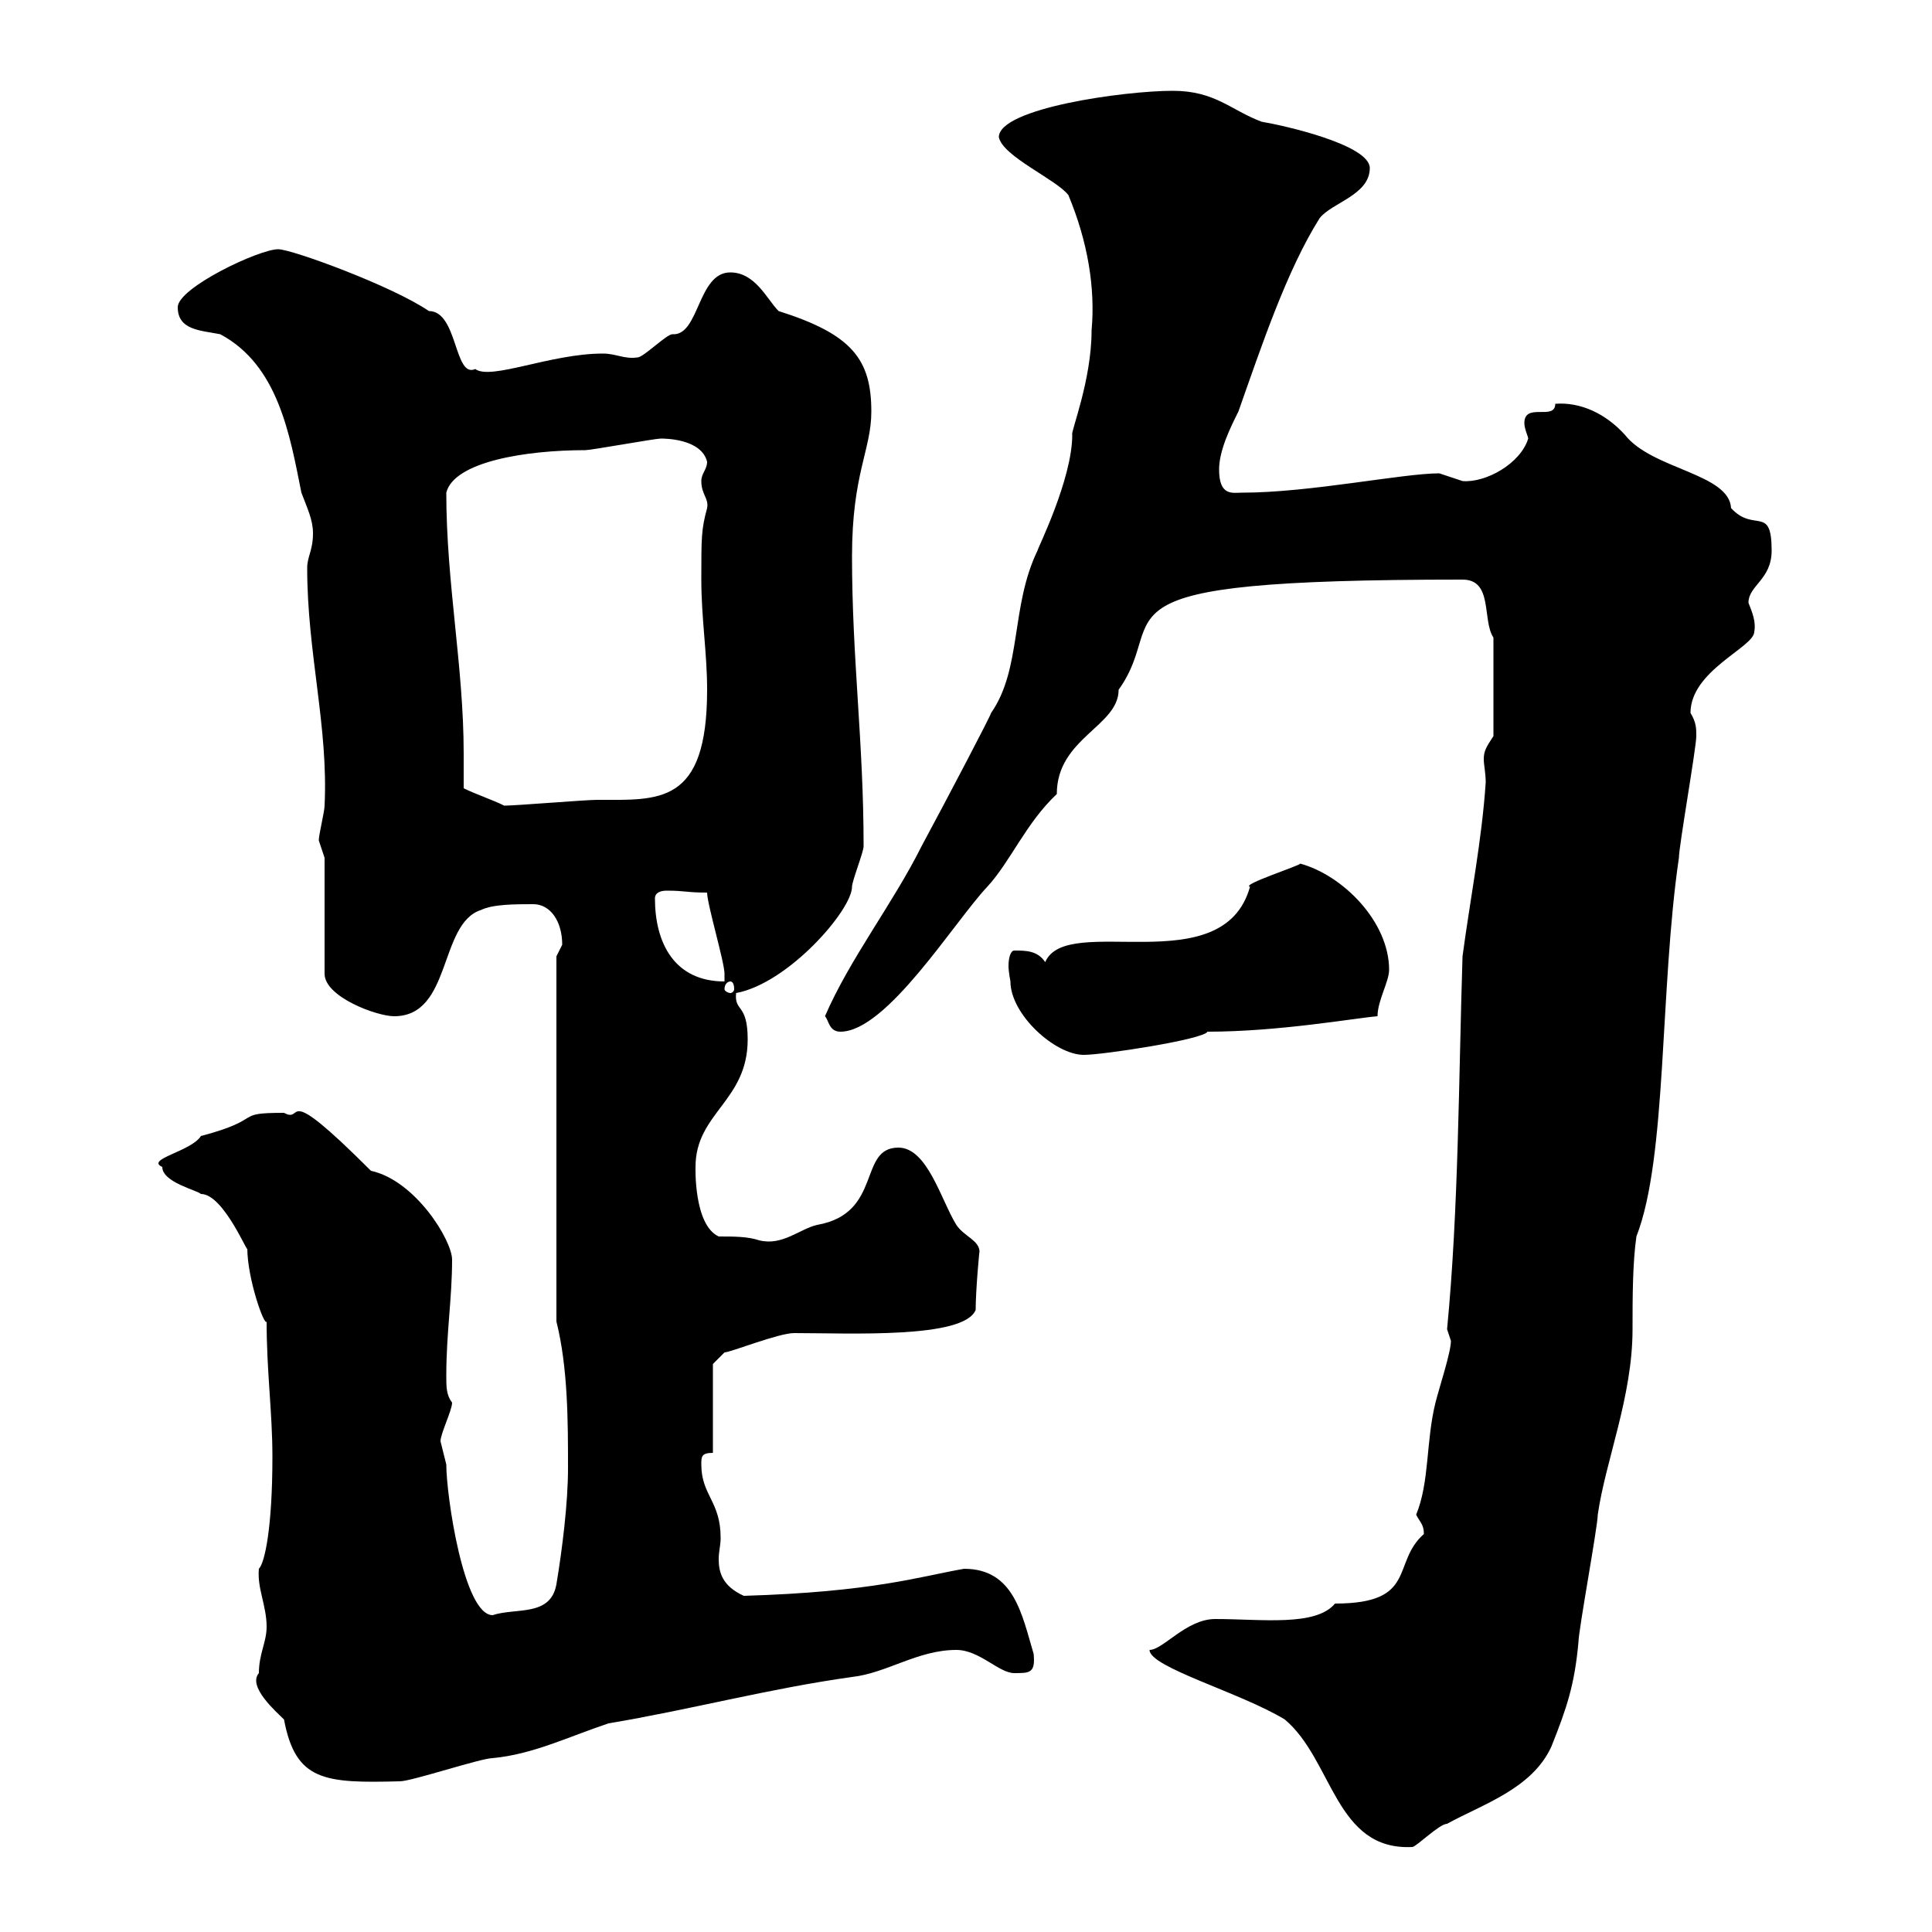 <svg xmlns="http://www.w3.org/2000/svg" xmlns:xlink="http://www.w3.org/1999/xlink" width="300" height="300"><path d="M199.50 267C207 273.30 207.30 287.40 219.30 286.80C219.90 286.80 223.50 283.20 224.70 283.20C230.10 280.20 237.90 277.80 240.90 271.20C243.30 265.20 244.50 261.60 245.10 255C245.10 253.20 248.10 237 248.10 235.20C249.30 226.80 253.50 216.90 253.50 206.40C253.50 201.60 253.50 196.20 254.10 192C258.90 179.70 257.70 153.60 260.70 133.20C260.70 131.40 263.40 116.10 263.40 114.30C263.40 113.10 263.40 112.20 262.50 110.70C262.50 104.10 272.40 100.50 272.40 98.10C272.70 96.60 272.10 95.10 271.50 93.60C271.50 90.90 275.10 90 275.10 85.50C275.10 78.30 272.40 82.80 268.80 78.90C268.50 73.50 256.50 72.90 252.30 67.50C249.30 64.20 245.40 62.40 241.50 62.70C241.50 65.40 236.70 62.40 236.70 65.70C236.70 66.60 237.30 67.80 237.30 68.10C236.10 72 230.70 75 227.10 74.70C227.10 74.70 223.50 73.50 223.50 73.50C217.80 73.50 203.40 76.50 192.90 76.50C191.40 76.50 189.30 77.10 189.30 72.90C189.30 69.90 191.10 66.30 192.30 63.90C195.90 53.70 199.80 42 204.90 33.90C206.70 31.50 212.70 30.30 212.70 26.10C212.70 22.50 199.50 19.50 195.90 18.90C191.10 17.10 188.70 14.10 182.10 14.10C174.60 14.10 155.10 16.80 155.10 21.30C155.70 24.30 164.10 27.90 165.90 30.30C168.90 37.50 170.10 44.70 169.50 51.30C169.50 59.10 166.20 67.20 166.50 67.50C166.50 74.40 161.10 85.20 161.10 85.50C156.90 94.20 158.70 103.80 153.90 110.70C153.90 111 147.30 123.60 143.10 131.40C138.60 140.40 132 148.80 128.10 157.80C128.70 158.40 128.70 160.20 130.50 160.20C137.70 160.20 148.20 143.10 153.30 137.70C156.90 133.80 159.30 127.80 164.10 123.30C164.10 114.60 173.70 112.80 173.70 107.10C182.10 95.40 166.50 90 227.10 90C231.90 90 230.10 96.30 231.90 99L231.90 114.30C230.70 116.10 230.40 116.70 230.40 117.90C230.40 118.80 230.70 120 230.70 121.50C230.10 130.50 228.30 139.50 227.10 148.50C226.50 167.40 226.50 187.80 224.70 206.40C224.70 206.40 225.30 208.20 225.30 208.20C225.30 210 223.50 215.40 222.90 217.80C221.40 223.80 222 230.10 219.90 235.20C220.50 236.40 221.10 236.70 221.10 238.20C216 242.70 220.20 249 207.30 249C204.30 252.60 195.90 251.40 188.70 251.40C184.20 251.40 180.60 256.20 178.50 256.20C178.50 258.90 192.60 262.80 199.50 267ZM40.20 259.80C38.40 261.90 42.90 265.80 44.10 267C45.90 276.60 50.40 276.90 62.10 276.60C63.90 276.60 74.70 273 76.50 273C82.80 272.40 88.20 269.70 94.50 267.60C107.10 265.50 119.40 262.20 132.30 260.40C137.70 259.80 142.50 256.20 148.50 256.20C152.10 256.20 155.10 259.80 157.50 259.80C159.90 259.80 160.80 259.80 160.50 256.80C158.70 250.80 157.50 243.60 149.70 243.60C142.80 244.80 135.60 247.20 115.50 247.80C112.20 246.30 111.60 244.20 111.60 242.10C111.60 240.90 111.90 240 111.90 238.80C111.90 233.10 108.90 232.20 108.90 227.40C108.90 226.20 108.90 225.60 110.70 225.60L110.70 211.80L112.50 210C113.40 210 120.90 207 123.30 207C132 207 149.70 207.90 151.50 203.40C151.50 200.40 152.10 193.80 152.10 194.40C152.10 192.60 149.70 192 148.50 190.20C146.10 186.30 144 178.20 139.50 178.20C133.20 178.20 137.10 188.40 126.90 190.20C124.20 190.80 121.50 193.50 117.90 192.60C116.10 192 114 192 111.60 192C107.70 190.20 108 181.20 108 181.20C108 172.80 116.10 171 116.10 161.40C116.10 155.70 114 157.20 114.30 154.20C122.40 152.70 132.30 141.30 132.30 137.70C132.30 136.80 134.10 132.30 134.10 131.40C134.10 115.20 132.30 102.30 132.30 86.40C132.30 73.50 135.30 69.90 135.30 63.90C135.30 55.80 132.30 51.90 120.90 48.30C119.10 46.50 117.30 42.30 113.40 42.30C108.30 42.30 108.60 52.20 104.40 51.90C103.50 51.90 99.90 55.50 99 55.50C96.90 55.80 95.70 54.90 93.60 54.90C85.50 54.90 76.20 59.10 73.80 57.30C70.50 58.80 71.10 48.30 66.60 48.30C60.90 44.40 45.30 38.70 43.20 38.70C40.20 38.70 27.60 44.70 27.60 47.70C27.60 51.30 31.20 51.30 34.20 51.90C43.20 56.70 45 67.50 46.80 76.50C47.70 78.90 48.60 80.70 48.60 82.80C48.60 85.50 47.70 86.40 47.70 88.20C47.70 101.40 51 112.80 50.40 125.10C50.40 126 49.50 129.60 49.50 130.50C49.50 130.50 50.40 133.20 50.40 133.20L50.40 151.20C50.40 154.80 58.50 157.80 61.20 157.80C70.20 157.80 68.10 143.40 74.70 141.30C76.50 140.40 80.10 140.40 82.80 140.40C85.50 140.40 87.30 143.10 87.30 146.70C87.30 146.70 86.40 148.50 86.40 148.50L86.40 205.20C88.20 212.40 88.20 220.80 88.20 228C88.20 233.40 87.30 240.60 86.40 246C85.50 251.10 80.10 249.60 76.50 250.80C72 250.80 69.30 232.20 69.30 227.40C69.30 227.40 68.40 223.80 68.40 223.80C68.40 222.60 70.20 219 70.20 217.80C69.30 216.60 69.30 215.40 69.30 213.60C69.30 207 70.20 201.60 70.20 195.60C70.20 192.60 64.50 183.30 57.60 181.80C43.20 167.40 47.40 174.60 44.10 172.80C36 172.80 41.40 173.70 31.20 176.40C29.70 178.80 22.50 180 25.20 181.20C25.20 183.60 30.60 184.80 31.20 185.40C34.80 185.40 38.70 195.30 38.40 193.80C38.40 198.60 41.10 206.10 41.40 205.20C41.40 213 42.30 219.30 42.30 226.20C42.30 237.30 41.10 242.70 40.20 243.60C39.90 246.60 41.40 249.30 41.40 252.60C41.40 255 40.20 256.80 40.20 259.80ZM156.90 152.40C156.90 157.50 163.80 163.80 168.30 163.80C171.30 163.80 186.90 161.40 187.50 160.20C198.60 160.20 210.30 158.10 213.90 157.80C213.90 155.40 215.70 152.40 215.70 150.60C215.70 143.10 208.50 135.90 201.90 134.10C201.90 134.40 192.60 137.40 194.10 137.70C189.90 152.70 165.60 141.60 162.30 149.40C161.10 147.60 159.30 147.60 157.50 147.60C156.90 147.60 156.60 148.80 156.60 150C156.60 150.90 156.90 152.40 156.90 152.40ZM113.40 152.40C113.70 152.40 114 152.70 114 153.60C114 153.90 113.70 154.20 113.40 154.20C113.10 154.20 112.50 153.90 112.50 153.60C112.50 152.70 113.10 152.40 113.40 152.40ZM101.70 139.50C101.70 138.60 102.60 138.30 103.50 138.30C106.50 138.30 106.50 138.60 109.80 138.60C109.80 140.40 112.50 149.40 112.50 151.20C112.50 151.20 112.50 152.40 112.50 152.40C104.70 152.40 101.70 146.40 101.70 139.50ZM72 122.40C72 120.60 72 118.80 72 117C72 103.50 69.30 90.60 69.30 76.50C70.50 71.70 81.60 69.90 90.90 69.90C91.80 69.90 101.70 68.10 102.60 68.10C103.20 68.10 108.90 68.10 109.80 71.70C109.80 72.90 108.90 73.50 108.90 74.70C108.90 76.80 110.10 77.40 109.80 78.90C108.90 82.20 108.90 83.40 108.90 90C108.90 96 109.80 101.40 109.80 107.10C109.80 125.10 102.30 124.20 92.70 124.20C90.90 124.20 80.10 125.10 78.30 125.10C76.50 124.20 73.80 123.30 72 122.40Z"/></svg>